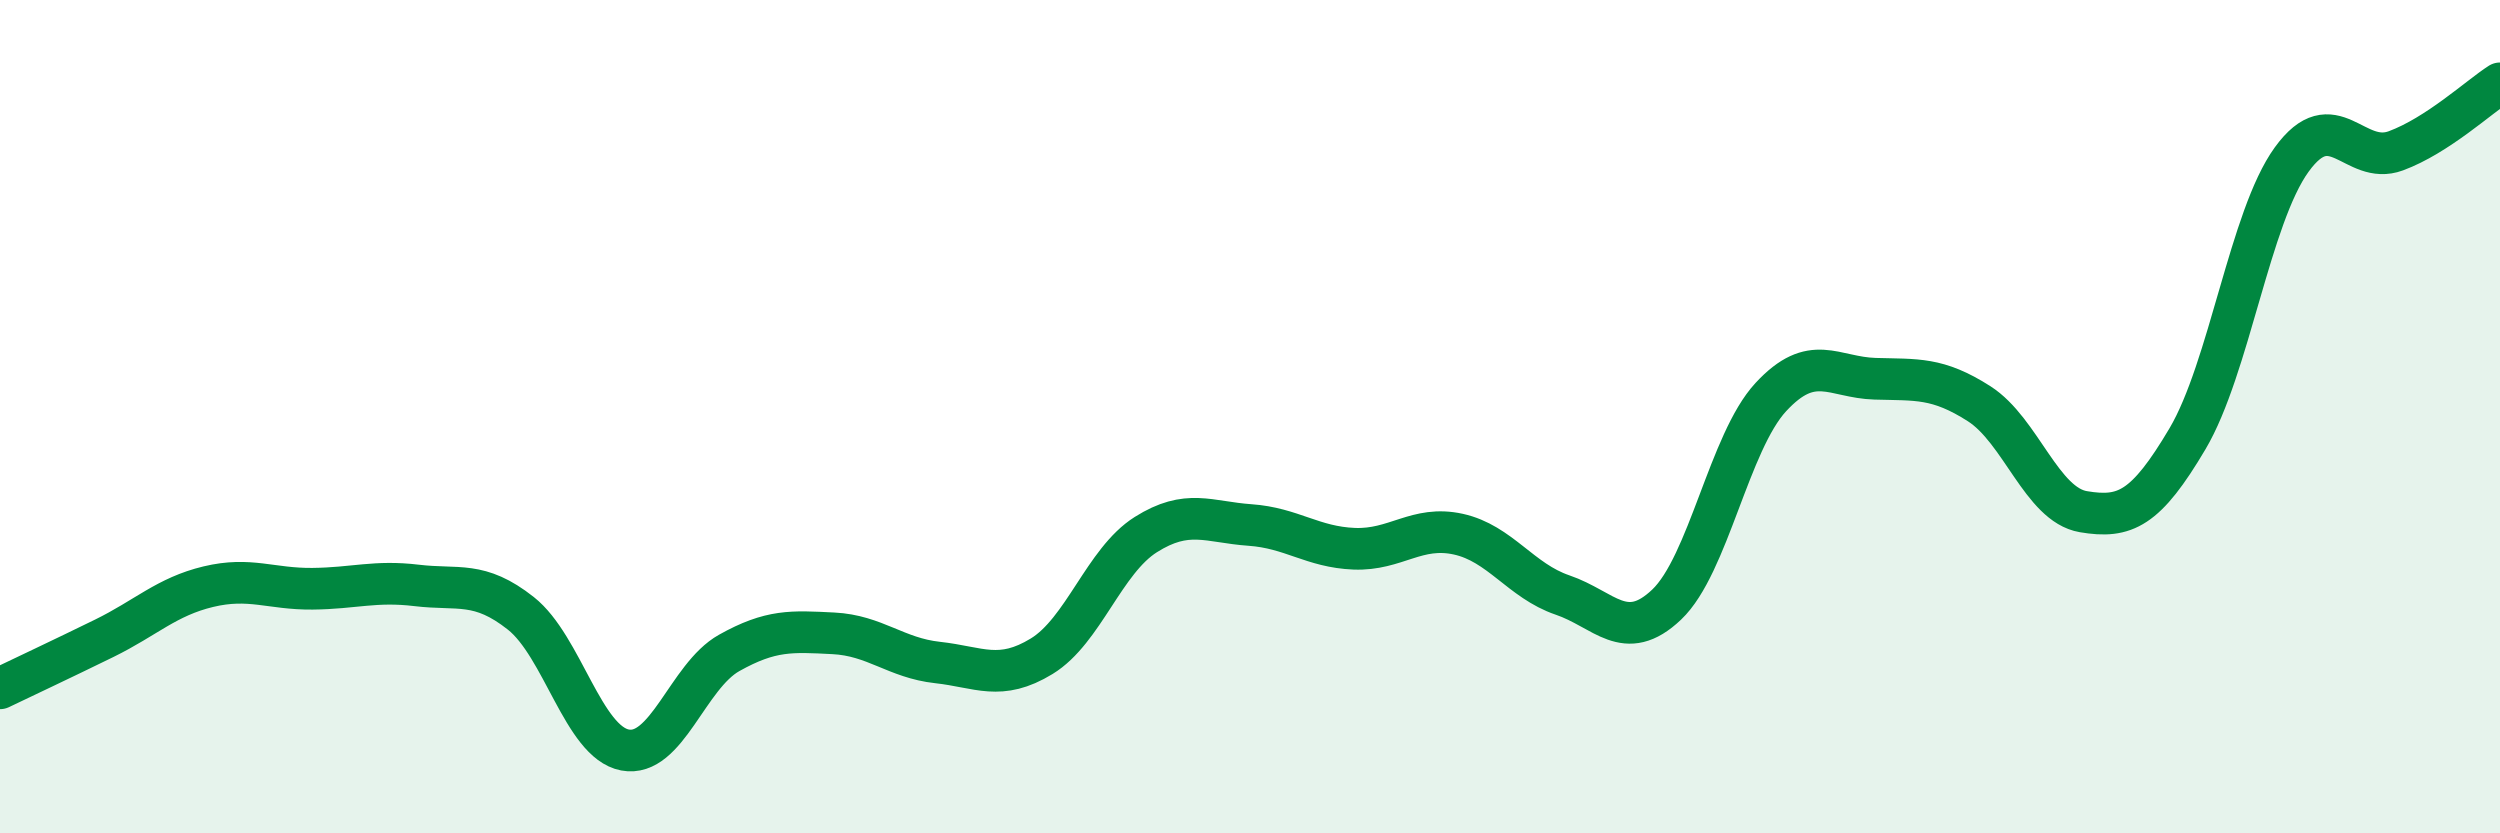 
    <svg width="60" height="20" viewBox="0 0 60 20" xmlns="http://www.w3.org/2000/svg">
      <path
        d="M 0,16.52 C 0.5,16.28 1.5,15.81 2.5,15.32 C 3.5,14.83 4,14.32 5,14.08 C 6,13.84 6.5,14.14 7.5,14.13 C 8.5,14.12 9,13.93 10,14.05 C 11,14.17 11.5,13.93 12.5,14.72 C 13.5,15.51 14,17.81 15,18 C 16,18.19 16.5,16.23 17.5,15.67 C 18.5,15.11 19,15.15 20,15.2 C 21,15.25 21.5,15.79 22.5,15.9 C 23.5,16.01 24,16.36 25,15.75 C 26,15.14 26.5,13.46 27.5,12.83 C 28.5,12.2 29,12.53 30,12.6 C 31,12.67 31.5,13.13 32.5,13.17 C 33.5,13.21 34,12.6 35,12.82 C 36,13.04 36.5,13.94 37.5,14.28 C 38.5,14.62 39,15.46 40,14.51 C 41,13.56 41.5,10.61 42.5,9.53 C 43.5,8.45 44,9.06 45,9.09 C 46,9.12 46.5,9.05 47.5,9.69 C 48.5,10.33 49,12.11 50,12.28 C 51,12.45 51.5,12.22 52.5,10.53 C 53.5,8.84 54,5.21 55,3.83 C 56,2.45 56.5,3.99 57.5,3.62 C 58.5,3.25 59.5,2.32 60,2L60 20L0 20Z"
        fill="#008740"
        opacity="0.1"
        stroke-linecap="round"
        stroke-linejoin="round"
      />
      <path
        d="M 0,16.52 C 0.5,16.28 1.5,15.81 2.5,15.32 C 3.5,14.83 4,14.32 5,14.08 C 6,13.84 6.5,14.14 7.5,14.13 C 8.5,14.12 9,13.93 10,14.05 C 11,14.17 11.5,13.93 12.5,14.72 C 13.5,15.51 14,17.81 15,18 C 16,18.19 16.5,16.23 17.5,15.67 C 18.5,15.11 19,15.15 20,15.2 C 21,15.25 21.5,15.79 22.5,15.9 C 23.5,16.01 24,16.36 25,15.75 C 26,15.14 26.5,13.46 27.5,12.83 C 28.5,12.2 29,12.53 30,12.6 C 31,12.67 31.5,13.13 32.5,13.17 C 33.5,13.21 34,12.6 35,12.82 C 36,13.04 36.5,13.94 37.5,14.28 C 38.5,14.62 39,15.46 40,14.51 C 41,13.56 41.5,10.61 42.5,9.53 C 43.5,8.45 44,9.06 45,9.09 C 46,9.12 46.5,9.05 47.5,9.69 C 48.5,10.33 49,12.11 50,12.28 C 51,12.45 51.5,12.22 52.5,10.53 C 53.5,8.84 54,5.21 55,3.83 C 56,2.45 56.5,3.99 57.5,3.62 C 58.5,3.25 59.5,2.32 60,2"
        stroke="#008740"
        stroke-width="1"
        fill="none"
        stroke-linecap="round"
        stroke-linejoin="round"
      />
    </svg>
  